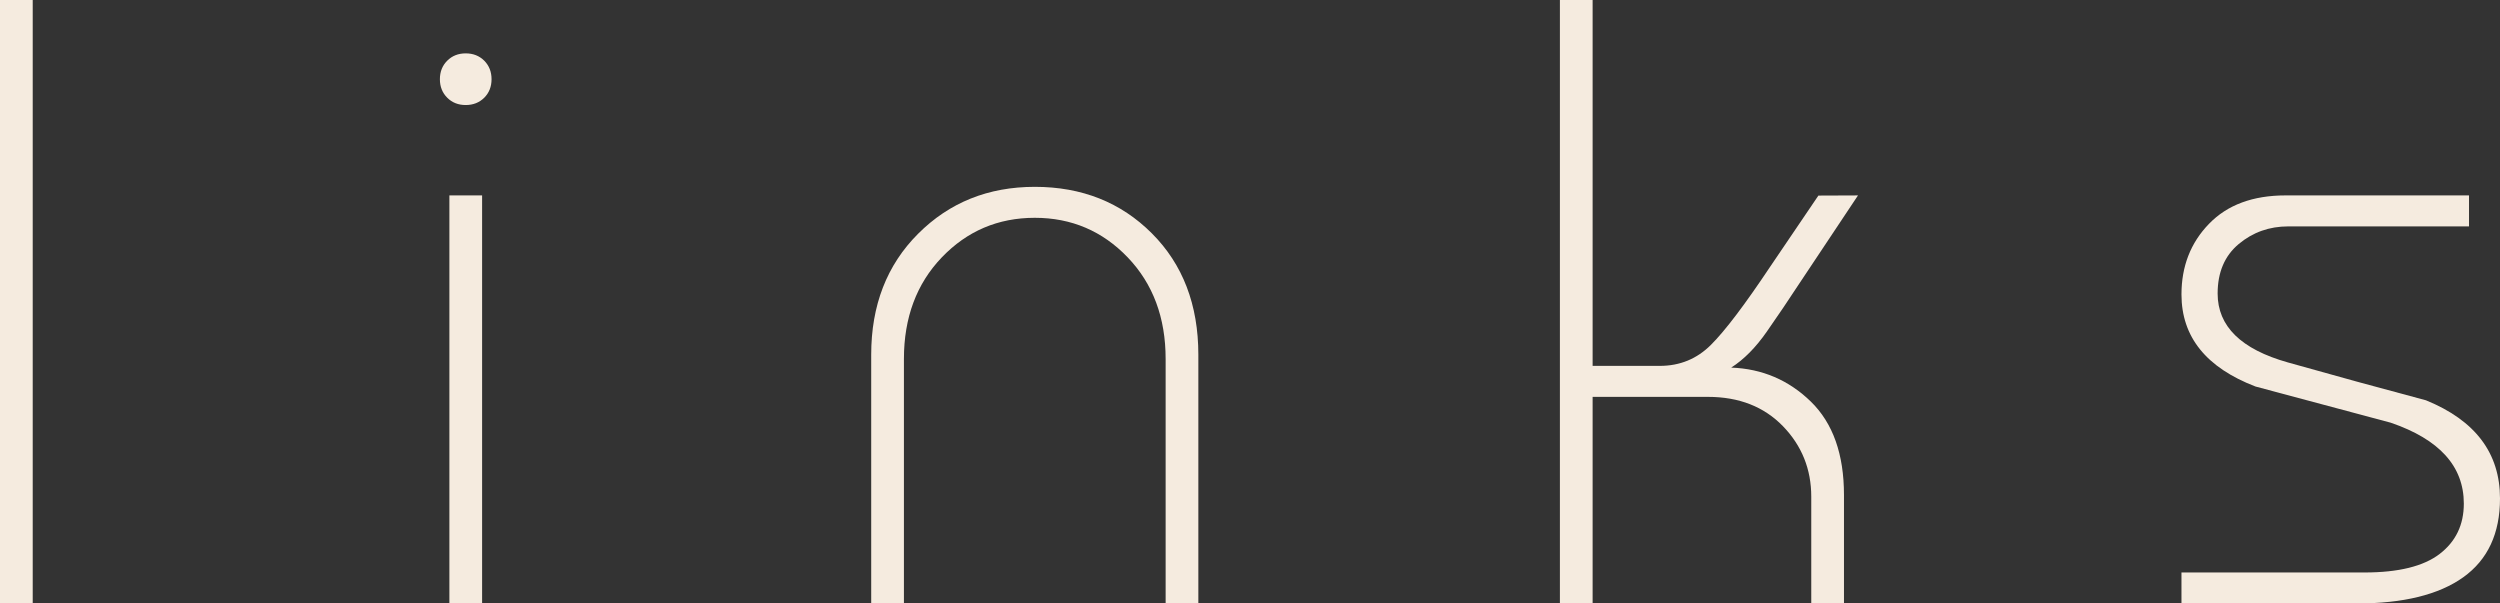 <!-- Generator: Adobe Illustrator 19.2.1, SVG Export Plug-In  -->
<svg version="1.1"
	 xmlns="http://www.w3.org/2000/svg" xmlns:xlink="http://www.w3.org/1999/xlink" xmlns:a="http://ns.adobe.com/AdobeSVGViewerExtensions/3.0/"
	 x="0px" y="0px" width="113.254px" height="27.339px" viewBox="0 0 113.254 27.339"
	 style="enable-background:new 0 0 113.254 27.339;" xml:space="preserve">
<rect x="0" y="0" width="113.254" height="27.339" fill="#333333" stroke="none"/>
<style type="text/css">
	.st0{fill:#F5EBDF;}
</style>
<defs>
</defs>
<g>
	<path class="st0" d="M1.482,27.339H0V0h1.482V27.339z"/>
	<path class="st0" d="M22.268,3.588c0,0.338-0.111,0.618-0.33,0.838c-0.223,0.221-0.502,0.332-0.84,0.332s-0.617-0.11-0.838-0.332
		c-0.221-0.221-0.332-0.5-0.332-0.838c0-0.337,0.111-0.617,0.332-0.838c0.221-0.221,0.5-0.332,0.838-0.332s0.617,0.111,0.84,0.332
		C22.156,2.971,22.268,3.25,22.268,3.588z M21.84,27.339h-1.482V8.853h1.482V27.339z"/>
	<path class="st0" d="M54.287,27.339h-1.482V16.263c0-1.872-0.572-3.406-1.717-4.602c-1.145-1.195-2.547-1.794-4.211-1.794
		s-3.068,0.599-4.213,1.794c-1.145,1.196-1.715,2.73-1.715,4.602v11.076h-1.482V16.068c0-2.236,0.707-4.062,2.125-5.479
		c1.416-1.417,3.178-2.125,5.285-2.125c2.131,0,3.9,0.702,5.303,2.106c1.404,1.404,2.107,3.237,2.107,5.499V27.339z"/>
	<path class="st0" d="M84.17,8.853l-2.701,4.056c-0.443,0.677-0.916,1.378-1.424,2.106c-0.506,0.729-1.047,1.274-1.619,1.638
		c1.404,0.052,2.607,0.565,3.609,1.541c1,0.975,1.5,2.386,1.5,4.231v4.914h-1.482v-4.836c0-1.248-0.428-2.314-1.285-3.198
		c-0.859-0.883-1.99-1.326-3.395-1.326h-5.225v9.36h-1.482V0h1.482v16.575h3.043c0.91,0,1.684-0.318,2.32-0.955
		c0.639-0.636,1.529-1.813,2.674-3.528l2.191-3.232L84.17,8.853z"/>
	<path class="st0" d="M113.254,22.581c0,1.586-0.555,2.775-1.662,3.568c-1.109,0.793-2.719,1.189-4.83,1.189h-7.938v-1.404h8.293
		c1.537,0,2.672-0.279,3.402-0.839c0.73-0.559,1.096-1.319,1.096-2.281c0-1.69-1.105-2.912-3.314-3.666
		c-2.055-0.546-4.096-1.092-6.123-1.638c-2.236-0.858-3.354-2.249-3.354-4.173c0-1.273,0.414-2.34,1.248-3.198
		c0.83-0.858,1.988-1.287,3.471-1.287h8.307v1.404h-8.189c-0.859,0-1.607,0.267-2.244,0.799c-0.637,0.533-0.955,1.281-0.955,2.243
		c0,1.482,1.059,2.522,3.18,3.12c2.117,0.598,4.205,1.17,6.258,1.716C112.135,19.045,113.254,20.527,113.254,22.581z"/>
</g>
</svg>